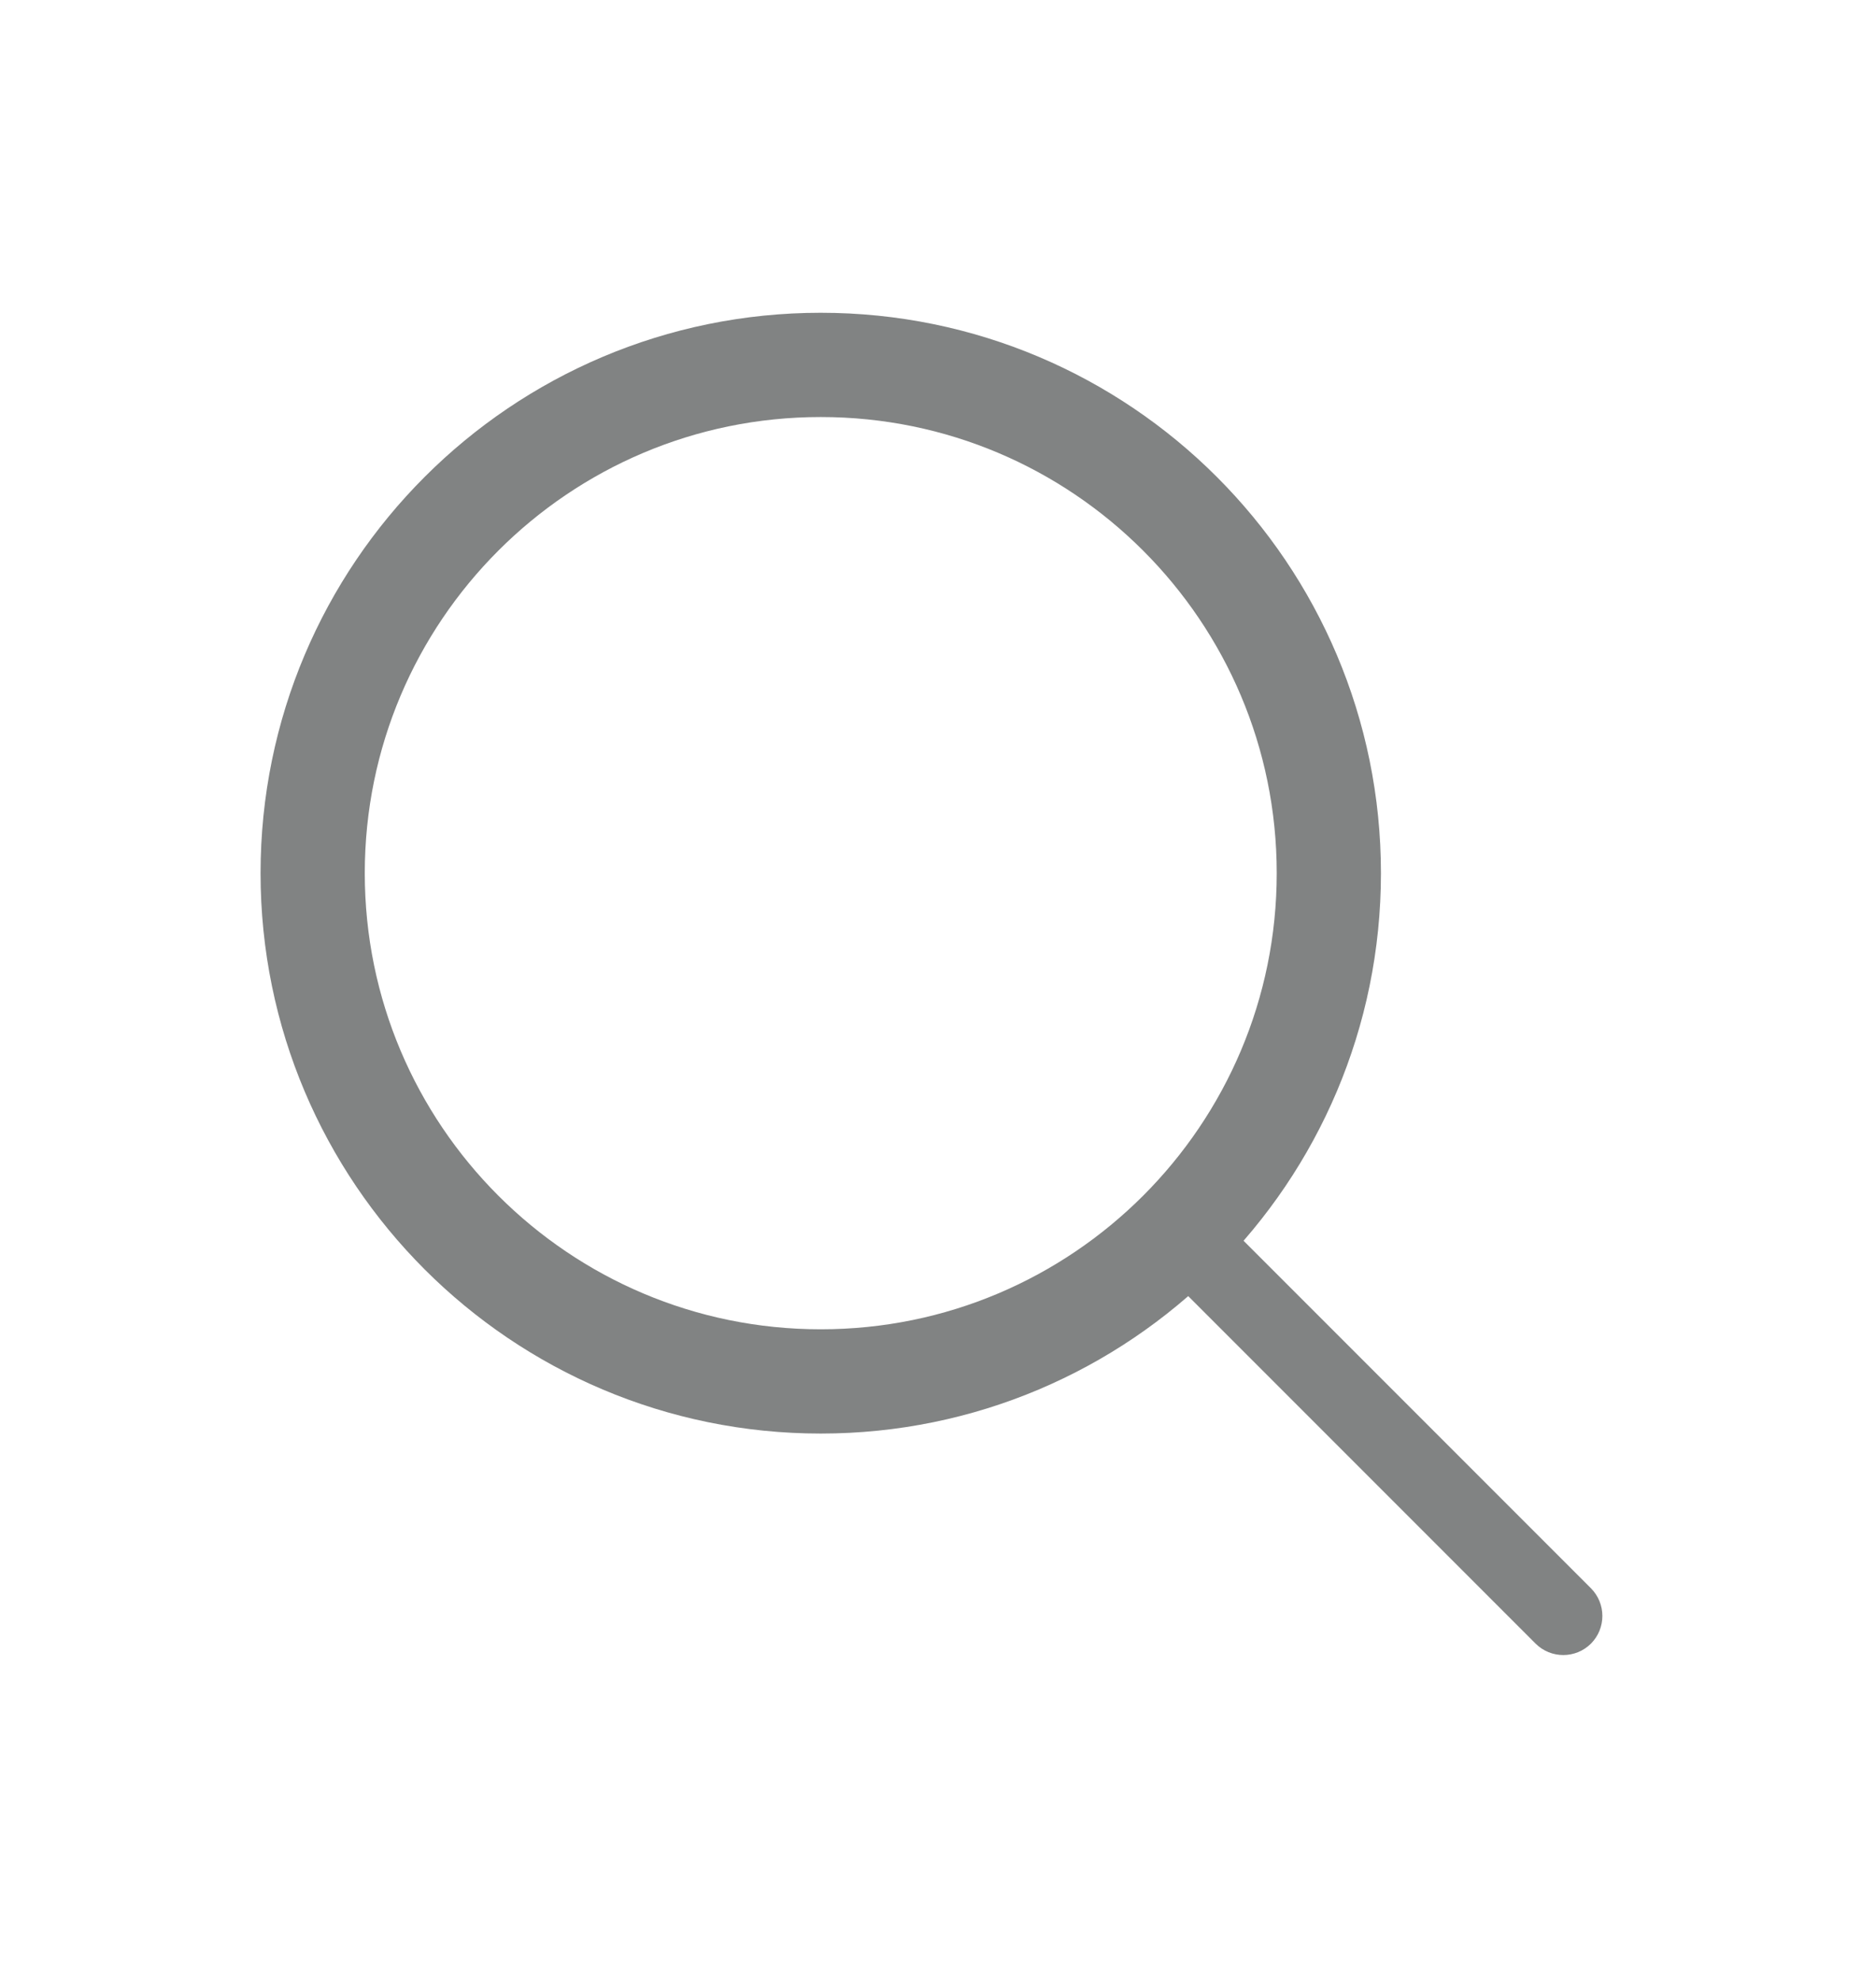 <svg width="18" height="19" viewBox="0 0 18 19" fill="none" xmlns="http://www.w3.org/2000/svg">
<path d="M7.875 13.25C10.567 13.25 12.75 11.067 12.75 8.375C12.75 5.683 10.567 3.5 7.875 3.5C5.183 3.5 3 5.683 3 8.375C3 11.067 5.183 13.25 7.875 13.25Z" stroke="#818383" stroke-linejoin="round"/>
<path d="M14.734 15.765C14.881 15.911 15.118 15.911 15.265 15.765C15.411 15.618 15.411 15.381 15.265 15.234L14.734 15.765ZM15.265 15.234L11.515 11.484L10.984 12.015L14.734 15.765L15.265 15.234Z" fill="#818383"/>
</svg>
